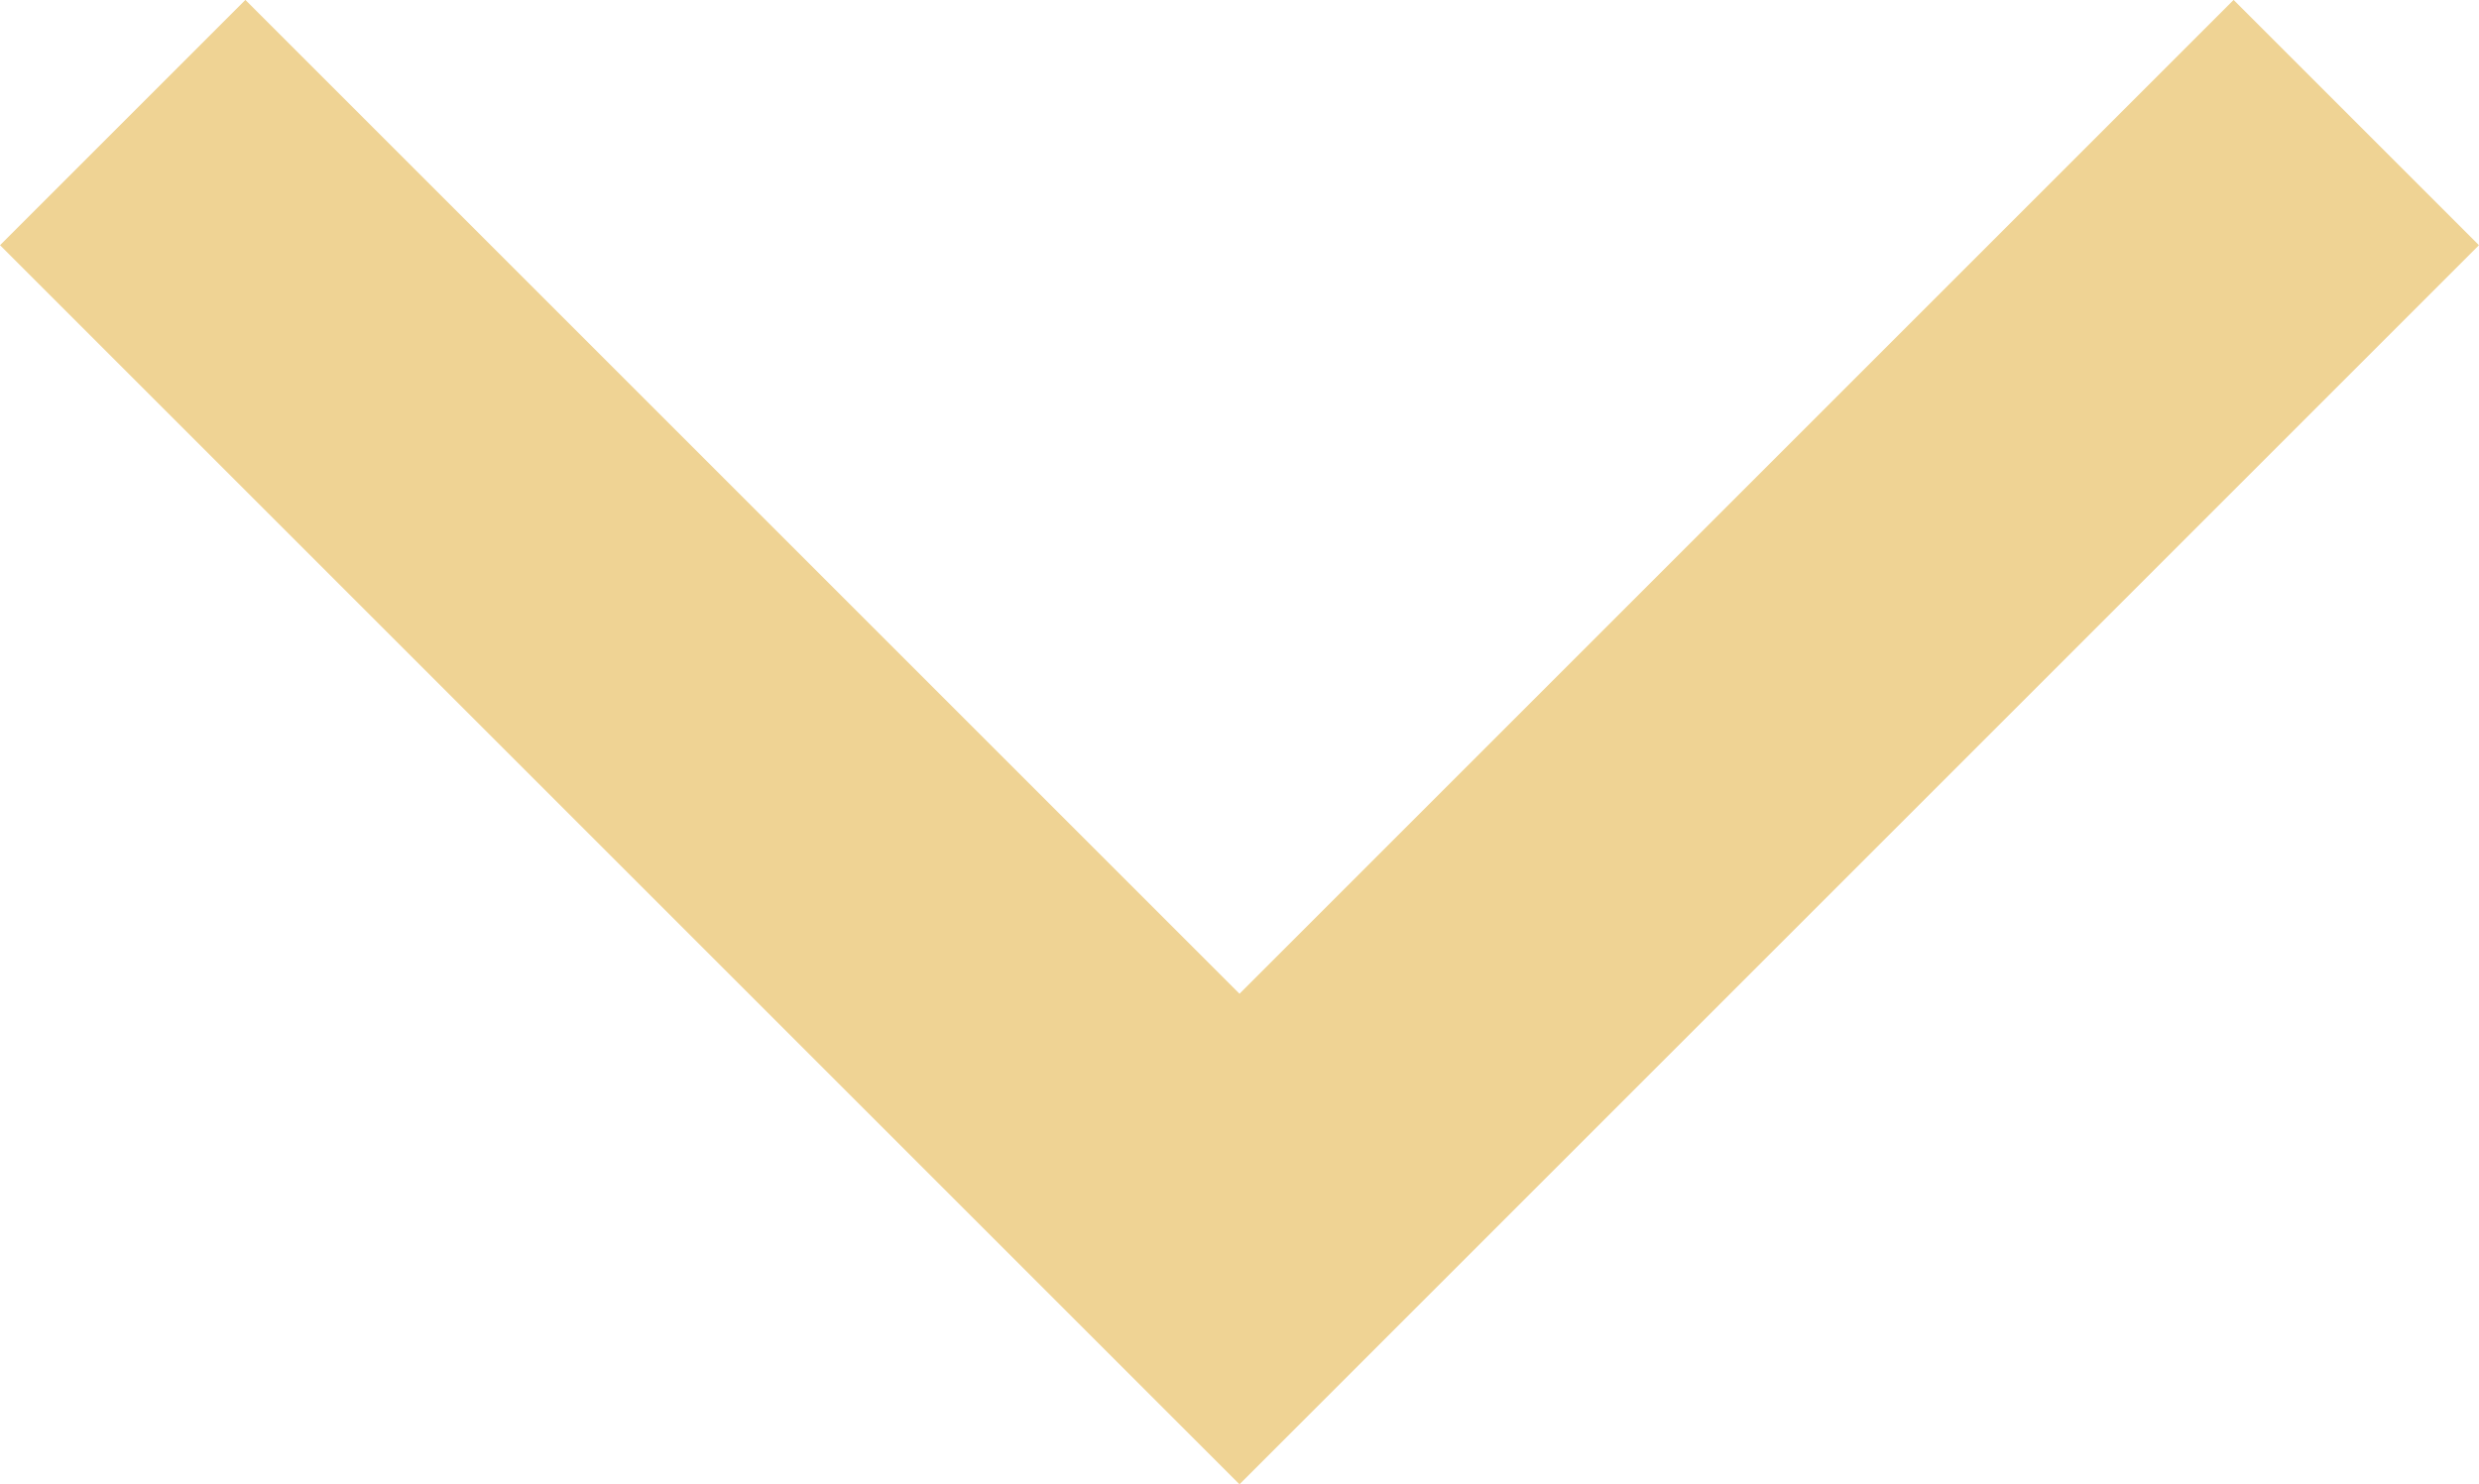<svg xmlns="http://www.w3.org/2000/svg" width="21.434" height="12.838" viewBox="0 0 21.434 12.838"><path d="M148.556,862.823l9.656,9.656,9.656-9.656" transform="translate(-147.495 -861.763)" fill="none" stroke="#efd394" stroke-width="3"/></svg>
